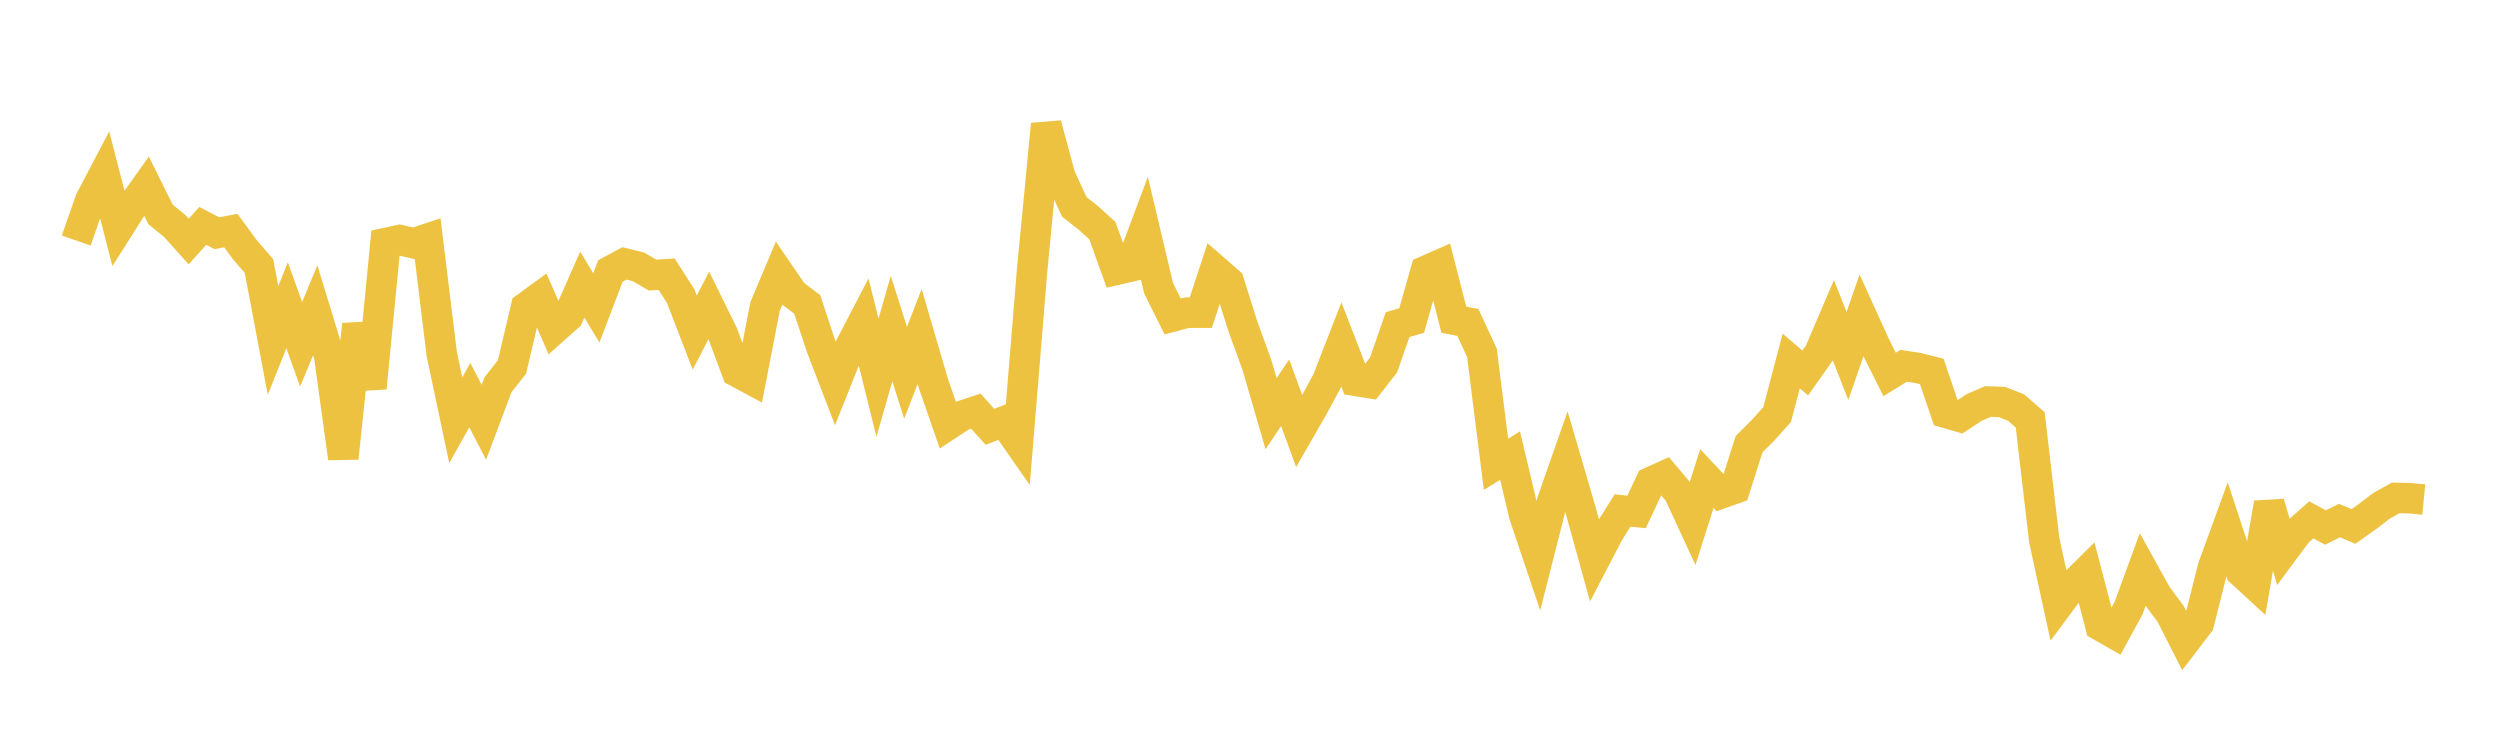 <svg width="164" height="48" xmlns="http://www.w3.org/2000/svg" xmlns:xlink="http://www.w3.org/1999/xlink"><path fill="none" stroke="rgb(237,194,64)" stroke-width="2" d="M5,15.779L5.922,13.14L6.844,11.384L7.766,14.967L8.689,13.51L9.611,12.213L10.533,14.067L11.455,14.817L12.377,15.844L13.299,14.819L14.222,15.298L15.144,15.127L16.066,16.386L16.988,17.45L17.91,22.333L18.832,20.023L19.754,22.586L20.677,20.357L21.599,23.372L22.521,30.056L23.443,21.287L24.365,25.452L25.287,15.947L26.21,15.745L27.132,15.959L28.054,15.653L28.976,23.205L29.898,27.566L30.82,25.918L31.743,27.702L32.665,25.245L33.587,24.071L34.509,20.157L35.431,19.484L36.353,21.58L37.275,20.758L38.198,18.669L39.12,20.199L40.042,17.776L40.964,17.279L41.886,17.508L42.808,18.044L43.731,17.989L44.653,19.426L45.575,21.816L46.497,20.038L47.419,21.914L48.341,24.389L49.263,24.884L50.186,20.119L51.108,17.928L52.03,19.274L52.952,19.967L53.874,22.752L54.796,25.151L55.719,22.842L56.641,21.071L57.563,24.777L58.485,21.556L59.407,24.456L60.329,22.069L61.251,25.216L62.174,27.882L63.096,27.277L64.018,26.974L64.94,27.998L65.862,27.642L66.784,28.964L67.707,17.731L68.629,8.152L69.551,11.571L70.473,13.572L71.395,14.294L72.317,15.133L73.24,17.7L74.162,17.488L75.084,15.026L76.006,18.913L76.928,20.762L77.85,20.514L78.772,20.512L79.695,17.699L80.617,18.503L81.539,21.422L82.461,23.964L83.383,27.136L84.305,25.765L85.228,28.281L86.15,26.678L87.072,24.964L87.994,22.599L88.916,24.981L89.838,25.13L90.76,23.947L91.683,21.295L92.605,21.026L93.527,17.77L94.449,17.365L95.371,20.97L96.293,21.153L97.216,23.144L98.138,30.463L99.06,29.885L99.982,33.773L100.904,36.512L101.826,32.889L102.749,30.254L103.671,33.407L104.593,36.741L105.515,34.97L106.437,33.486L107.359,33.583L108.281,31.625L109.204,31.21L110.126,32.306L111.048,34.303L111.97,31.392L112.892,32.376L113.814,32.05L114.737,29.143L115.659,28.224L116.581,27.192L117.503,23.683L118.425,24.468L119.347,23.161L120.269,21.004L121.192,23.352L122.114,20.696L123.036,22.725L123.958,24.563L124.88,23.995L125.802,24.135L126.725,24.368L127.647,27.084L128.569,27.351L129.491,26.737L130.413,26.335L131.335,26.372L132.257,26.737L133.18,27.542L134.102,35.434L135.024,39.665L135.946,38.423L136.868,37.512L137.79,41.05L138.713,41.577L139.635,39.892L140.557,37.375L141.479,39.04L142.401,40.283L143.323,42.094L144.246,40.887L145.168,37.23L146.09,34.699L147.012,37.514L147.934,38.362L148.856,32.998L149.778,36.162L150.701,34.918L151.623,34.101L152.545,34.606L153.467,34.15L154.389,34.536L155.311,33.883L156.234,33.177L157.156,32.664L158.078,32.682L159,32.772"></path></svg>